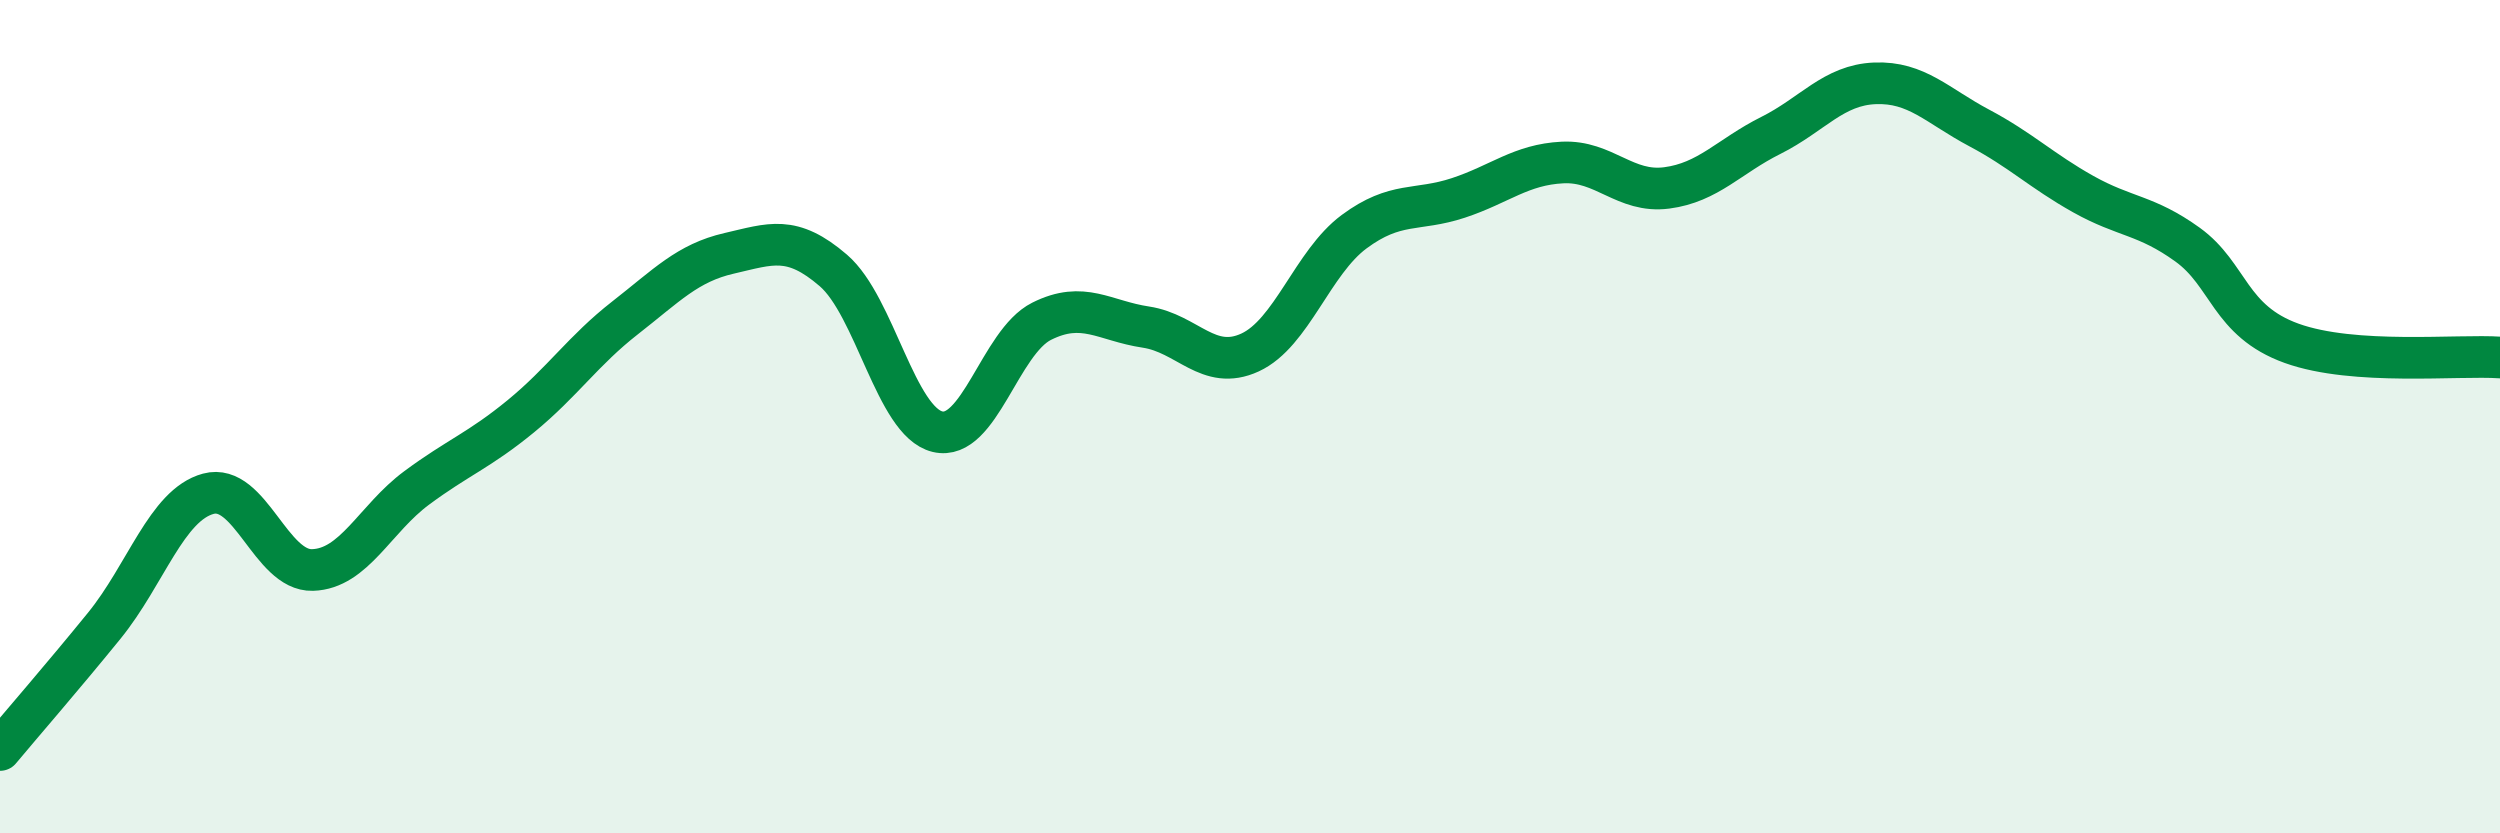 
    <svg width="60" height="20" viewBox="0 0 60 20" xmlns="http://www.w3.org/2000/svg">
      <path
        d="M 0,18 C 0.5,17.4 1.5,16.25 2.5,15.02 C 3.5,13.79 4,12.12 5,11.85 C 6,11.58 6.5,13.71 7.5,13.68 C 8.5,13.65 9,12.45 10,11.71 C 11,10.97 11.5,10.81 12.5,9.99 C 13.5,9.17 14,8.41 15,7.63 C 16,6.85 16.5,6.31 17.5,6.08 C 18.5,5.85 19,5.63 20,6.49 C 21,7.35 21.5,10.12 22.5,10.36 C 23.5,10.6 24,8.21 25,7.71 C 26,7.21 26.5,7.7 27.5,7.85 C 28.5,8 29,8.92 30,8.46 C 31,8 31.5,6.3 32.5,5.56 C 33.5,4.82 34,5.08 35,4.75 C 36,4.42 36.5,3.95 37.5,3.9 C 38.5,3.85 39,4.64 40,4.51 C 41,4.38 41.5,3.75 42.5,3.25 C 43.5,2.75 44,2.04 45,2 C 46,1.96 46.5,2.54 47.5,3.07 C 48.5,3.6 49,4.1 50,4.66 C 51,5.22 51.5,5.15 52.5,5.87 C 53.5,6.59 53.5,7.7 55,8.24 C 56.5,8.78 59,8.51 60,8.58L60 20L0 20Z"
        fill="#008740"
        opacity="0.1"
        stroke-linecap="round"
        stroke-linejoin="round"
      />
      <path
        d="M 0,18 C 0.5,17.4 1.5,16.25 2.5,15.02 C 3.5,13.79 4,12.12 5,11.85 C 6,11.58 6.5,13.71 7.5,13.68 C 8.5,13.65 9,12.45 10,11.71 C 11,10.97 11.5,10.81 12.5,9.99 C 13.5,9.17 14,8.41 15,7.63 C 16,6.85 16.5,6.31 17.5,6.08 C 18.5,5.85 19,5.63 20,6.49 C 21,7.35 21.5,10.12 22.5,10.36 C 23.5,10.6 24,8.21 25,7.71 C 26,7.21 26.5,7.7 27.5,7.85 C 28.5,8 29,8.92 30,8.46 C 31,8 31.5,6.3 32.5,5.56 C 33.5,4.82 34,5.08 35,4.75 C 36,4.42 36.5,3.95 37.5,3.9 C 38.5,3.85 39,4.64 40,4.51 C 41,4.38 41.5,3.75 42.5,3.25 C 43.5,2.75 44,2.04 45,2 C 46,1.96 46.5,2.54 47.5,3.07 C 48.5,3.6 49,4.1 50,4.66 C 51,5.22 51.5,5.15 52.5,5.87 C 53.5,6.59 53.5,7.7 55,8.24 C 56.5,8.78 59,8.51 60,8.58"
        stroke="#008740"
        stroke-width="1"
        fill="none"
        stroke-linecap="round"
        stroke-linejoin="round"
      />
    </svg>
  